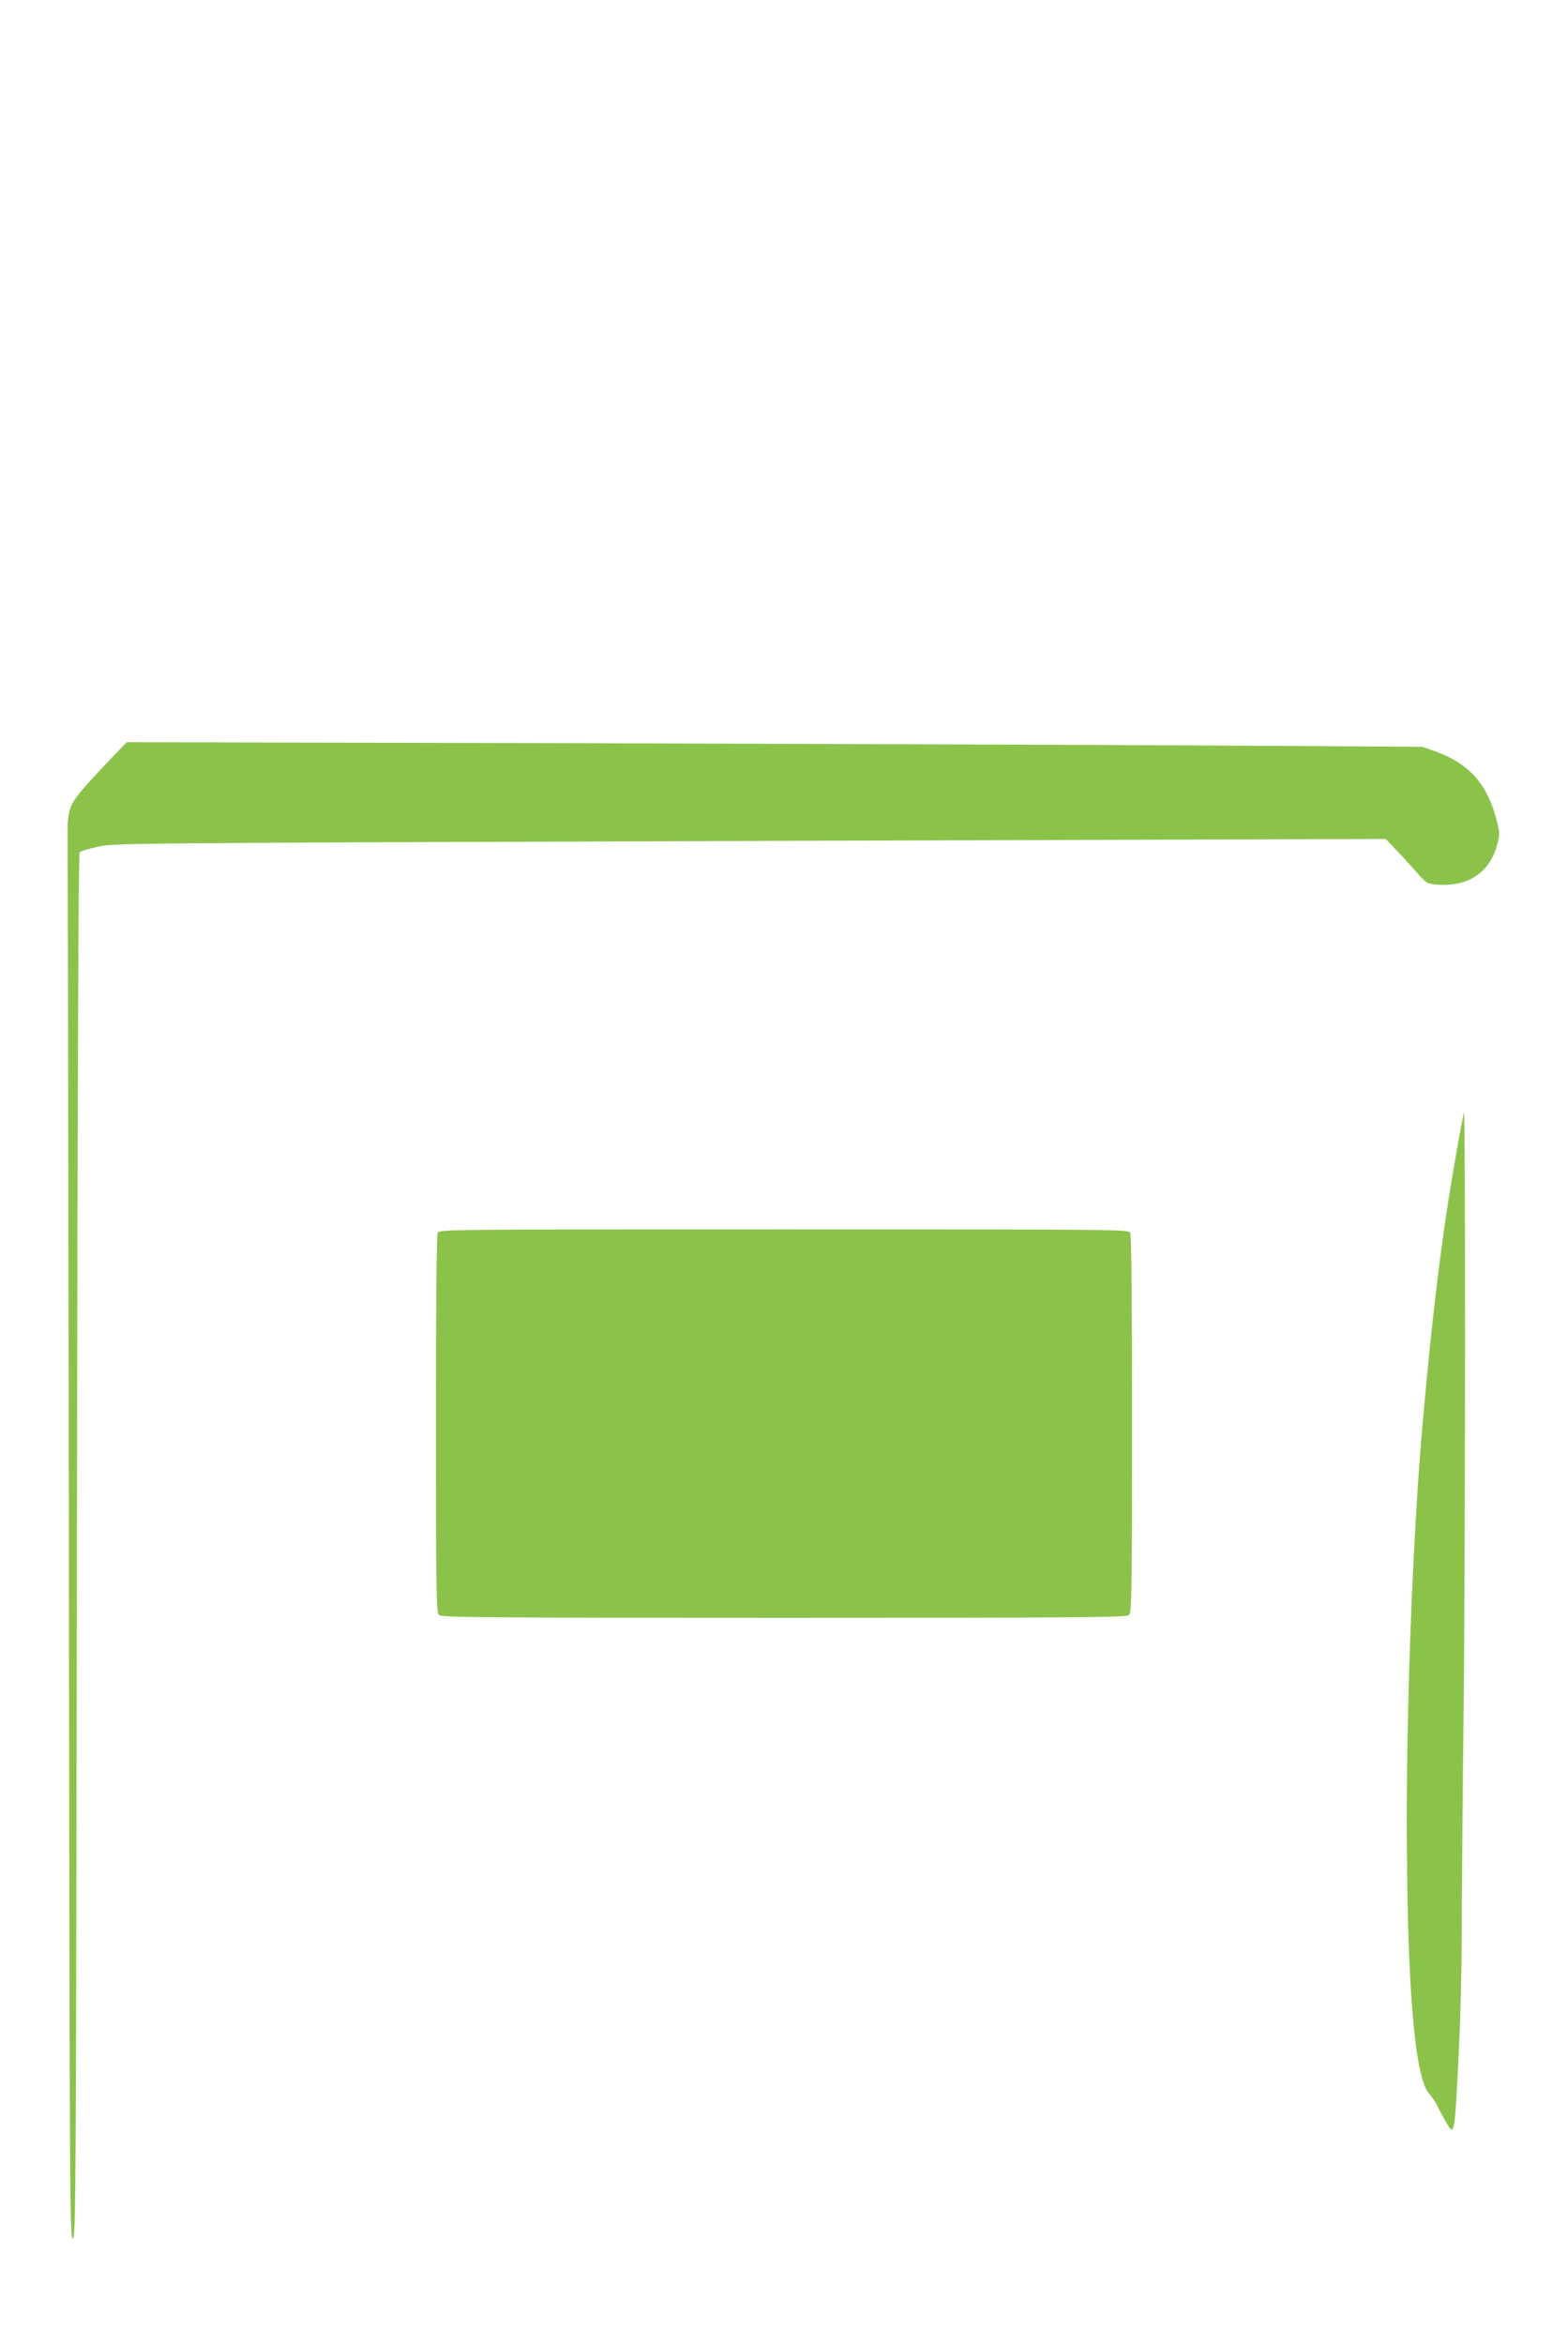 <?xml version="1.0" standalone="no"?>
<!DOCTYPE svg PUBLIC "-//W3C//DTD SVG 20010904//EN"
 "http://www.w3.org/TR/2001/REC-SVG-20010904/DTD/svg10.dtd">
<svg version="1.0" xmlns="http://www.w3.org/2000/svg"
 width="856pt" height="1280pt" viewBox="0 0 856 1280"
 preserveAspectRatio="xMidYMid meet">
<g transform="translate(0,1280) scale(0.1,-0.1)"
fill="#8bc34a" stroke="none">
<path d="M632 8687 c-201 -210 -241 -260 -254 -317 -6 -30 -11 -77 -9 -105 1
-27 4 -1768 7 -3868 4 -3621 5 -3818 22 -3815 16 3 17 202 22 3780 3 2498 8
3780 15 3787 6 5 51 19 100 30 88 19 154 20 3560 31 l3470 11 55 -58 c31 -32
81 -87 112 -122 54 -62 58 -64 110 -69 173 -14 292 65 332 221 14 53 14 63 -4
132 -50 195 -151 308 -332 373 l-73 26 -1170 7 c-643 4 -2235 9 -3537 13
l-2366 5 -60 -62z"/>
<path d="M7992 6729 c-3 -8 -41 -211 -66 -364 -49 -288 -98 -676 -136 -1080
-6 -60 -13 -132 -15 -160 -55 -564 -95 -1512 -95 -2245 0 -913 42 -1422 123
-1509 14 -14 35 -46 47 -71 12 -25 34 -65 48 -89 42 -73 44 -62 66 394 9 171
16 463 16 650 0 187 5 761 11 1275 8 776 10 3218 1 3199z"/>
<path d="M2390 6071 c-7 -13 -10 -357 -10 -1045 0 -918 2 -1026 16 -1040 14
-14 199 -16 1884 -16 1685 0 1870 2 1884 16 14 14 16 122 16 1040 0 688 -3
1032 -10 1045 -11 19 -42 19 -1890 19 -1848 0 -1879 0 -1890 -19z"/>
</g>
</svg>
